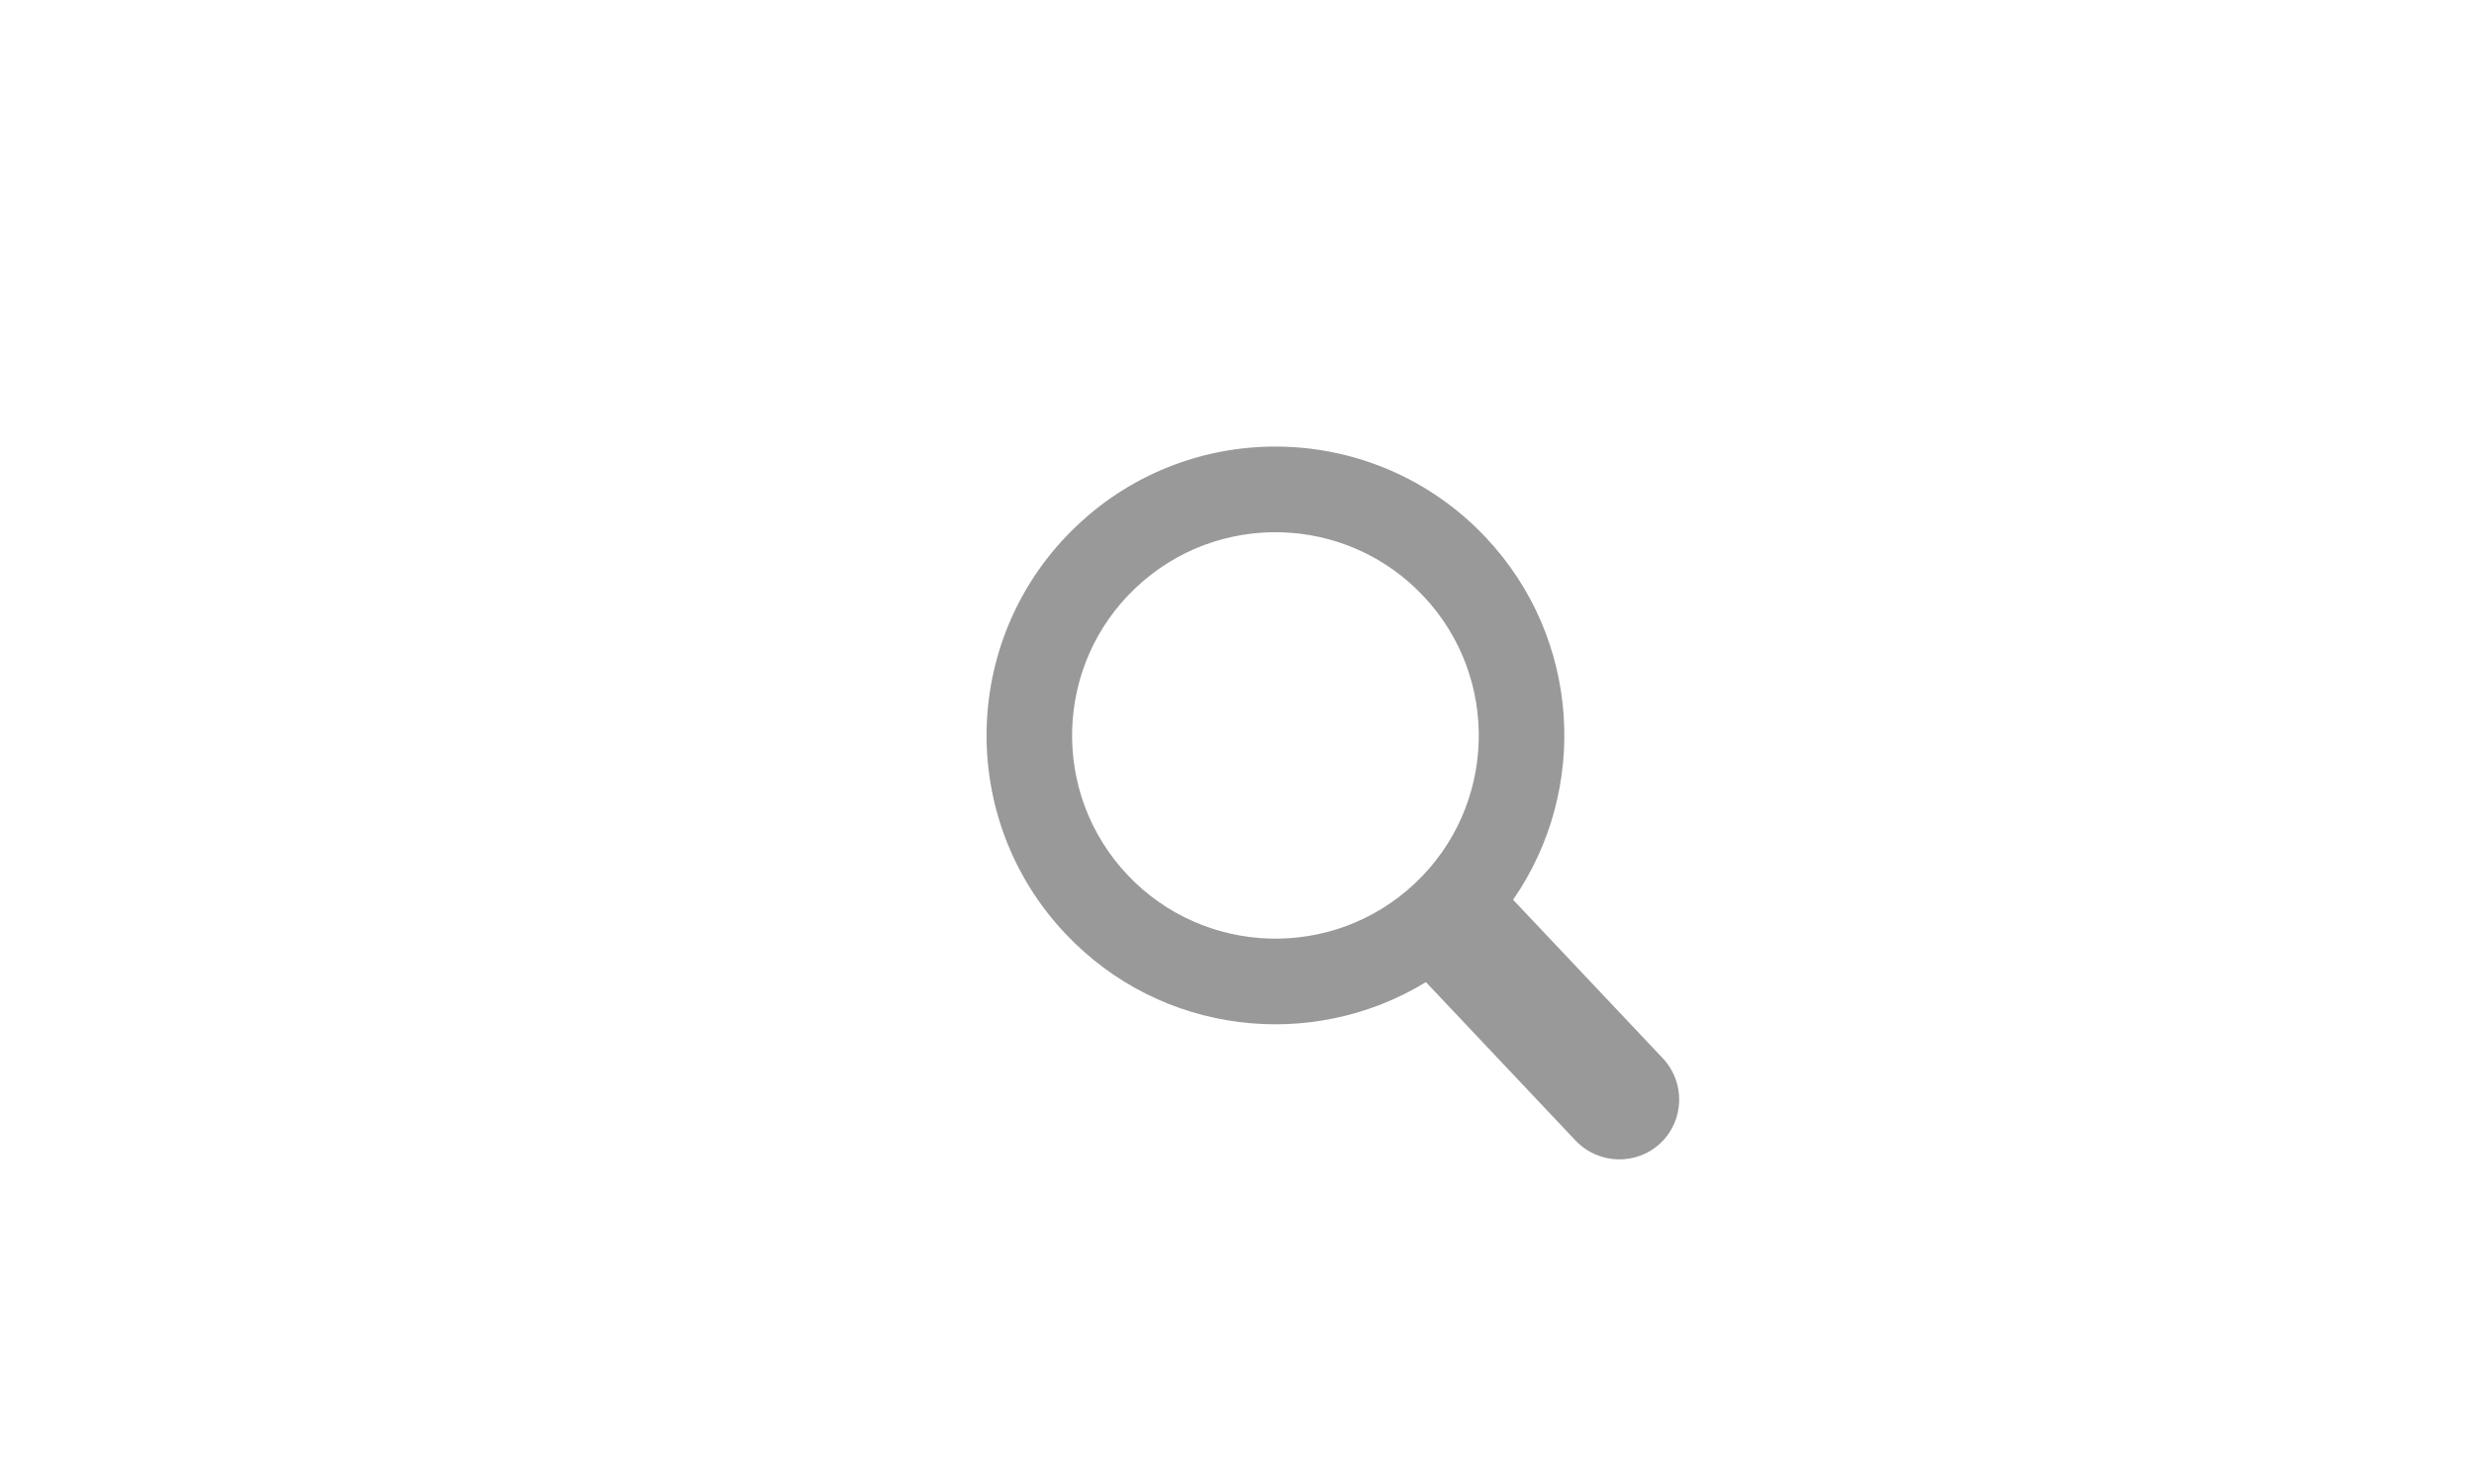 <?xml version="1.0" encoding="utf-8"?>
<!-- Generator: Adobe Illustrator 16.0.0, SVG Export Plug-In . SVG Version: 6.00 Build 0)  -->
<!DOCTYPE svg PUBLIC "-//W3C//DTD SVG 1.1//EN" "http://www.w3.org/Graphics/SVG/1.1/DTD/svg11.dtd">
<svg version="1.1" id="Layer_1" xmlns="http://www.w3.org/2000/svg" xmlns:xlink="http://www.w3.org/1999/xlink" x="0px" y="0px"
	 width="50px" height="30px" viewBox="-17 -7 50 30" enable-background="new -17 -7 50 30" xml:space="preserve">
<g id="Glass">
	<g>
		<path fill="#999999" d="M16.606,14.394l-3.026-3.205c1.539-2.222,1.371-5.289-0.558-7.331C10.808,1.514,7.11,1.406,4.768,3.623
			c-2.344,2.215-2.45,5.909-0.234,8.254c1.926,2.043,4.979,2.385,7.284,0.977l3.026,3.205c0.461,0.484,1.228,0.508,1.715,0.05
			C17.045,15.649,17.065,14.881,16.606,14.394z M11.599,10.855c-1.649,1.557-4.251,1.482-5.81-0.166
			C4.23,9.039,4.305,6.438,5.955,4.881c1.65-1.559,4.252-1.484,5.809,0.166C13.322,6.695,13.25,9.297,11.599,10.855z"/>
	</g>
</g>
</svg>
